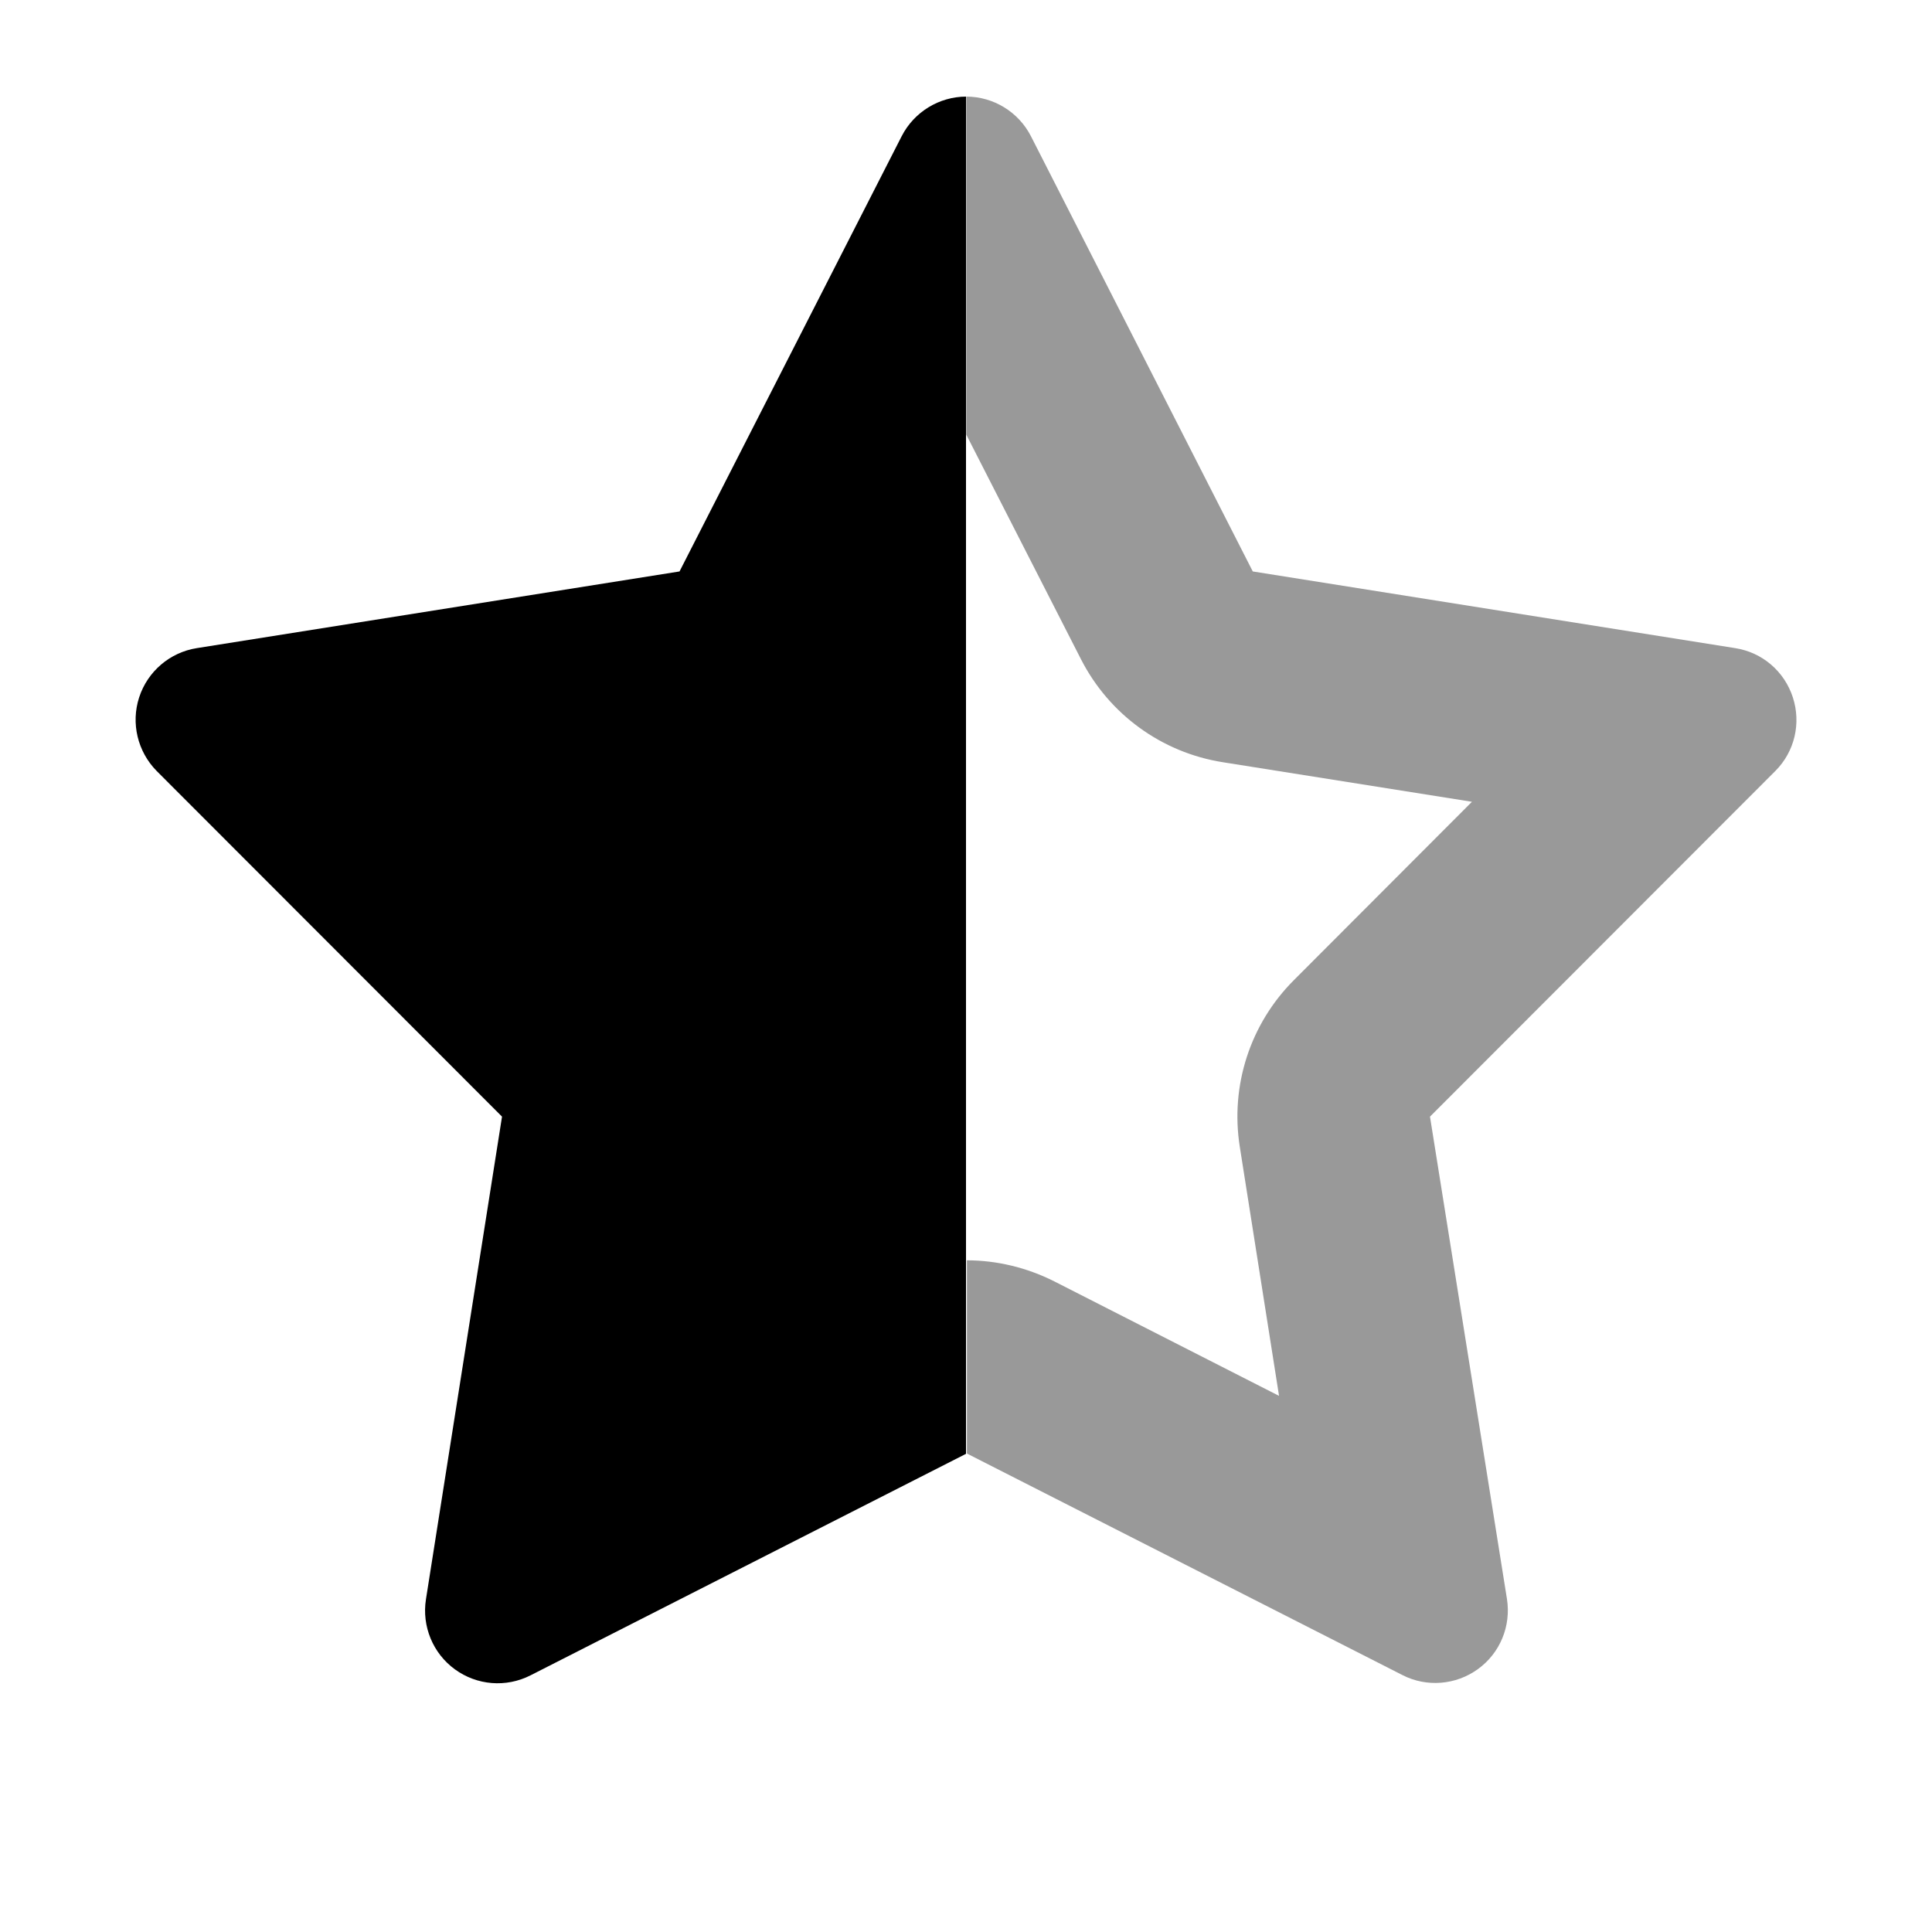 <svg xmlns="http://www.w3.org/2000/svg" viewBox="0 0 640 640"><!--! Font Awesome Pro 7.1.0 by @fontawesome - https://fontawesome.com License - https://fontawesome.com/license (Commercial License) Copyright 2025 Fonticons, Inc. --><path opacity=".4" fill="currentColor" d="M320.1 32C320.1 69.3 320.1 106.7 320.1 144C332.8 168.8 345.4 193.6 358.1 218.4C367.4 236.6 384.8 249.3 405.1 252.5L487.6 265.6L428.6 324.7C414.1 339.2 407.5 359.7 410.7 379.9L423.7 462.4L349.3 424.5C340.2 419.9 330.2 417.5 320.3 417.5C320.3 438.8 320.3 460.2 320.3 481.5C368.4 506 416.5 530.4 464.6 554.9C472.6 559 482.3 558.2 489.6 552.9C496.9 547.6 500.6 538.7 499.2 529.7L473.7 369.9L588.1 255.4C594.5 249 596.7 239.6 593.9 231C591.1 222.4 583.8 216.1 574.8 214.7L415 189.3L341.5 45.1C337.4 37.1 329.1 32 320.1 32z"/><path fill="currentColor" d="M320.1 32L320.1 32C311.1 32 302.8 37.1 298.7 45.1L225.1 189.3L65.2 214.7C56.3 216.1 48.9 222.4 46.1 231C43.3 239.6 45.6 249 51.9 255.4L166.3 369.9L141.1 529.8C139.7 538.7 143.4 547.7 150.7 553C158 558.3 167.6 559.1 175.7 555L320 481.6L320 481.6L320 417.6L320 417.6L320 144L320 144L320 32z"/></svg>
